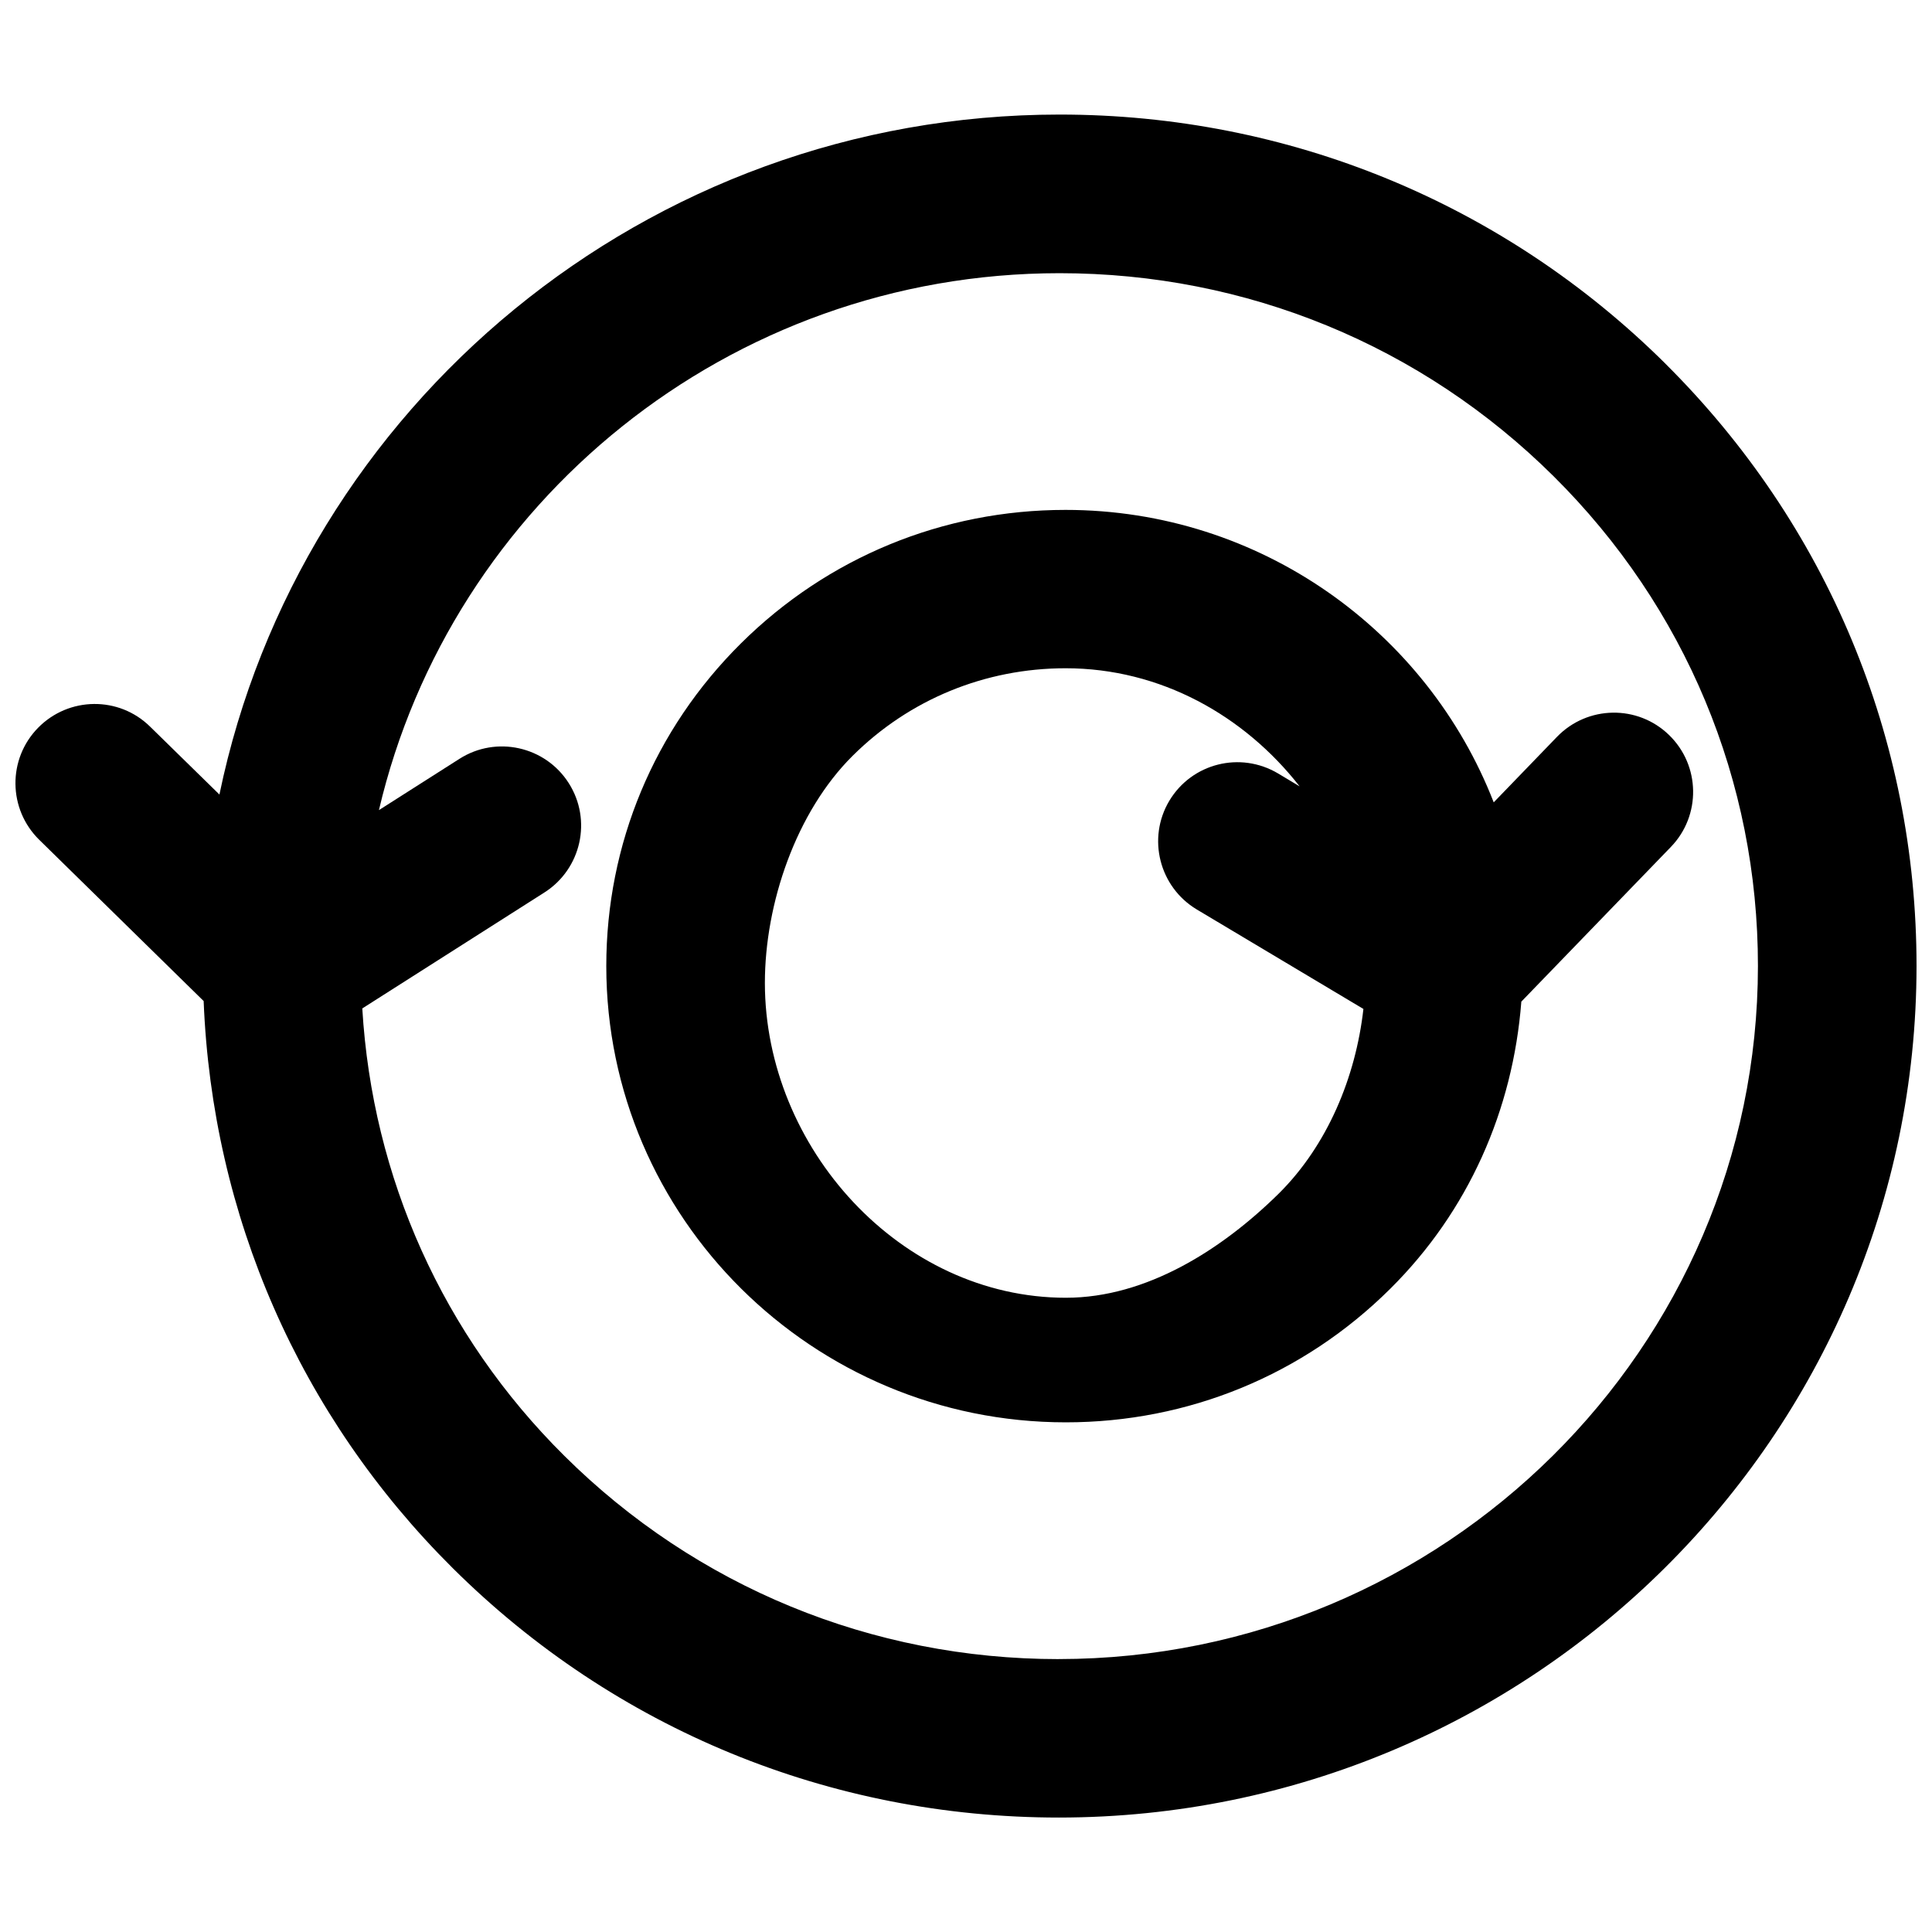 <?xml version="1.0" encoding="UTF-8"?>
<!-- Uploaded to: ICON Repo, www.svgrepo.com, Generator: ICON Repo Mixer Tools -->
<svg width="800px" height="800px" version="1.1" viewBox="144 144 512 512" xmlns="http://www.w3.org/2000/svg">
 <defs>
  <clipPath id="a">
   <path d="m148.09 174h503.81v452h-503.81z"/>
  </clipPath>
 </defs>
 <g clip-path="url(#a)">
  <path d="m585.36 240.38c-42.887-42.551-99.926-66.02-160.55-66.02-109.62 0-201.4 77.504-222.66 180.2l-18.367-17.988c-8.27-8.145-21.559-7.977-29.684 0.293s-7.977 21.559 0.293 29.684l43.578 42.738c2.266 56.824 25.359 109.91 66.062 150.34 42.887 42.566 99.926 66.043 160.57 66.043 125.29-0.023 227.24-101.22 227.3-225.66 0-60.289-23.613-116.95-66.543-159.62zm-160.8 343.3c-49.477 0-96.02-19.145-130.98-53.844-32.266-31.992-50.906-73.828-53.57-118.59l48.262-30.73c9.781-6.234 12.68-19.207 6.445-28.988-6.215-9.762-19.207-12.66-28.969-6.422l-21.328 13.582c19.062-81.387 92.637-142.29 180.39-142.29 49.457 0 95.969 19.125 130.94 53.844 34.91 34.656 54.137 80.758 54.121 129.77-0.031 101.22-83.176 183.61-185.31 183.66z"/>
 </g>
 <path d="m586.3 338.77c-8.312-8.062-21.602-7.852-29.684 0.504l-16.766 17.359c-17.598-45.258-61.766-77.504-113.49-77.504-32.477 0-63.012 12.574-86 35.371-23.027 22.84-35.688 53.215-35.688 85.523 0.02 66.672 54.664 120.91 121.77 120.91 32.477 0 62.996-12.555 85.984-35.395 20.719-20.551 32.516-47.359 34.742-76.098l39.633-40.996c8.055-8.332 7.824-21.621-0.508-29.68zm-159.81 149.15c-43.977 0-79.77-39.863-79.789-83.422 0-21.027 8.25-45.32 23.281-60.227 15.051-14.945 35.098-23.176 56.426-23.176 25.168 0 47.379 12.574 62.004 31.301l-5.711-3.422c-9.992-5.941-22.84-2.731-28.82 7.242-5.934 9.949-2.664 22.84 7.269 28.801l44.168 26.367c-2.043 18.117-9.551 36.129-22.379 48.875-15.137 14.938-35.164 27.66-56.449 27.66z"/>
</svg>